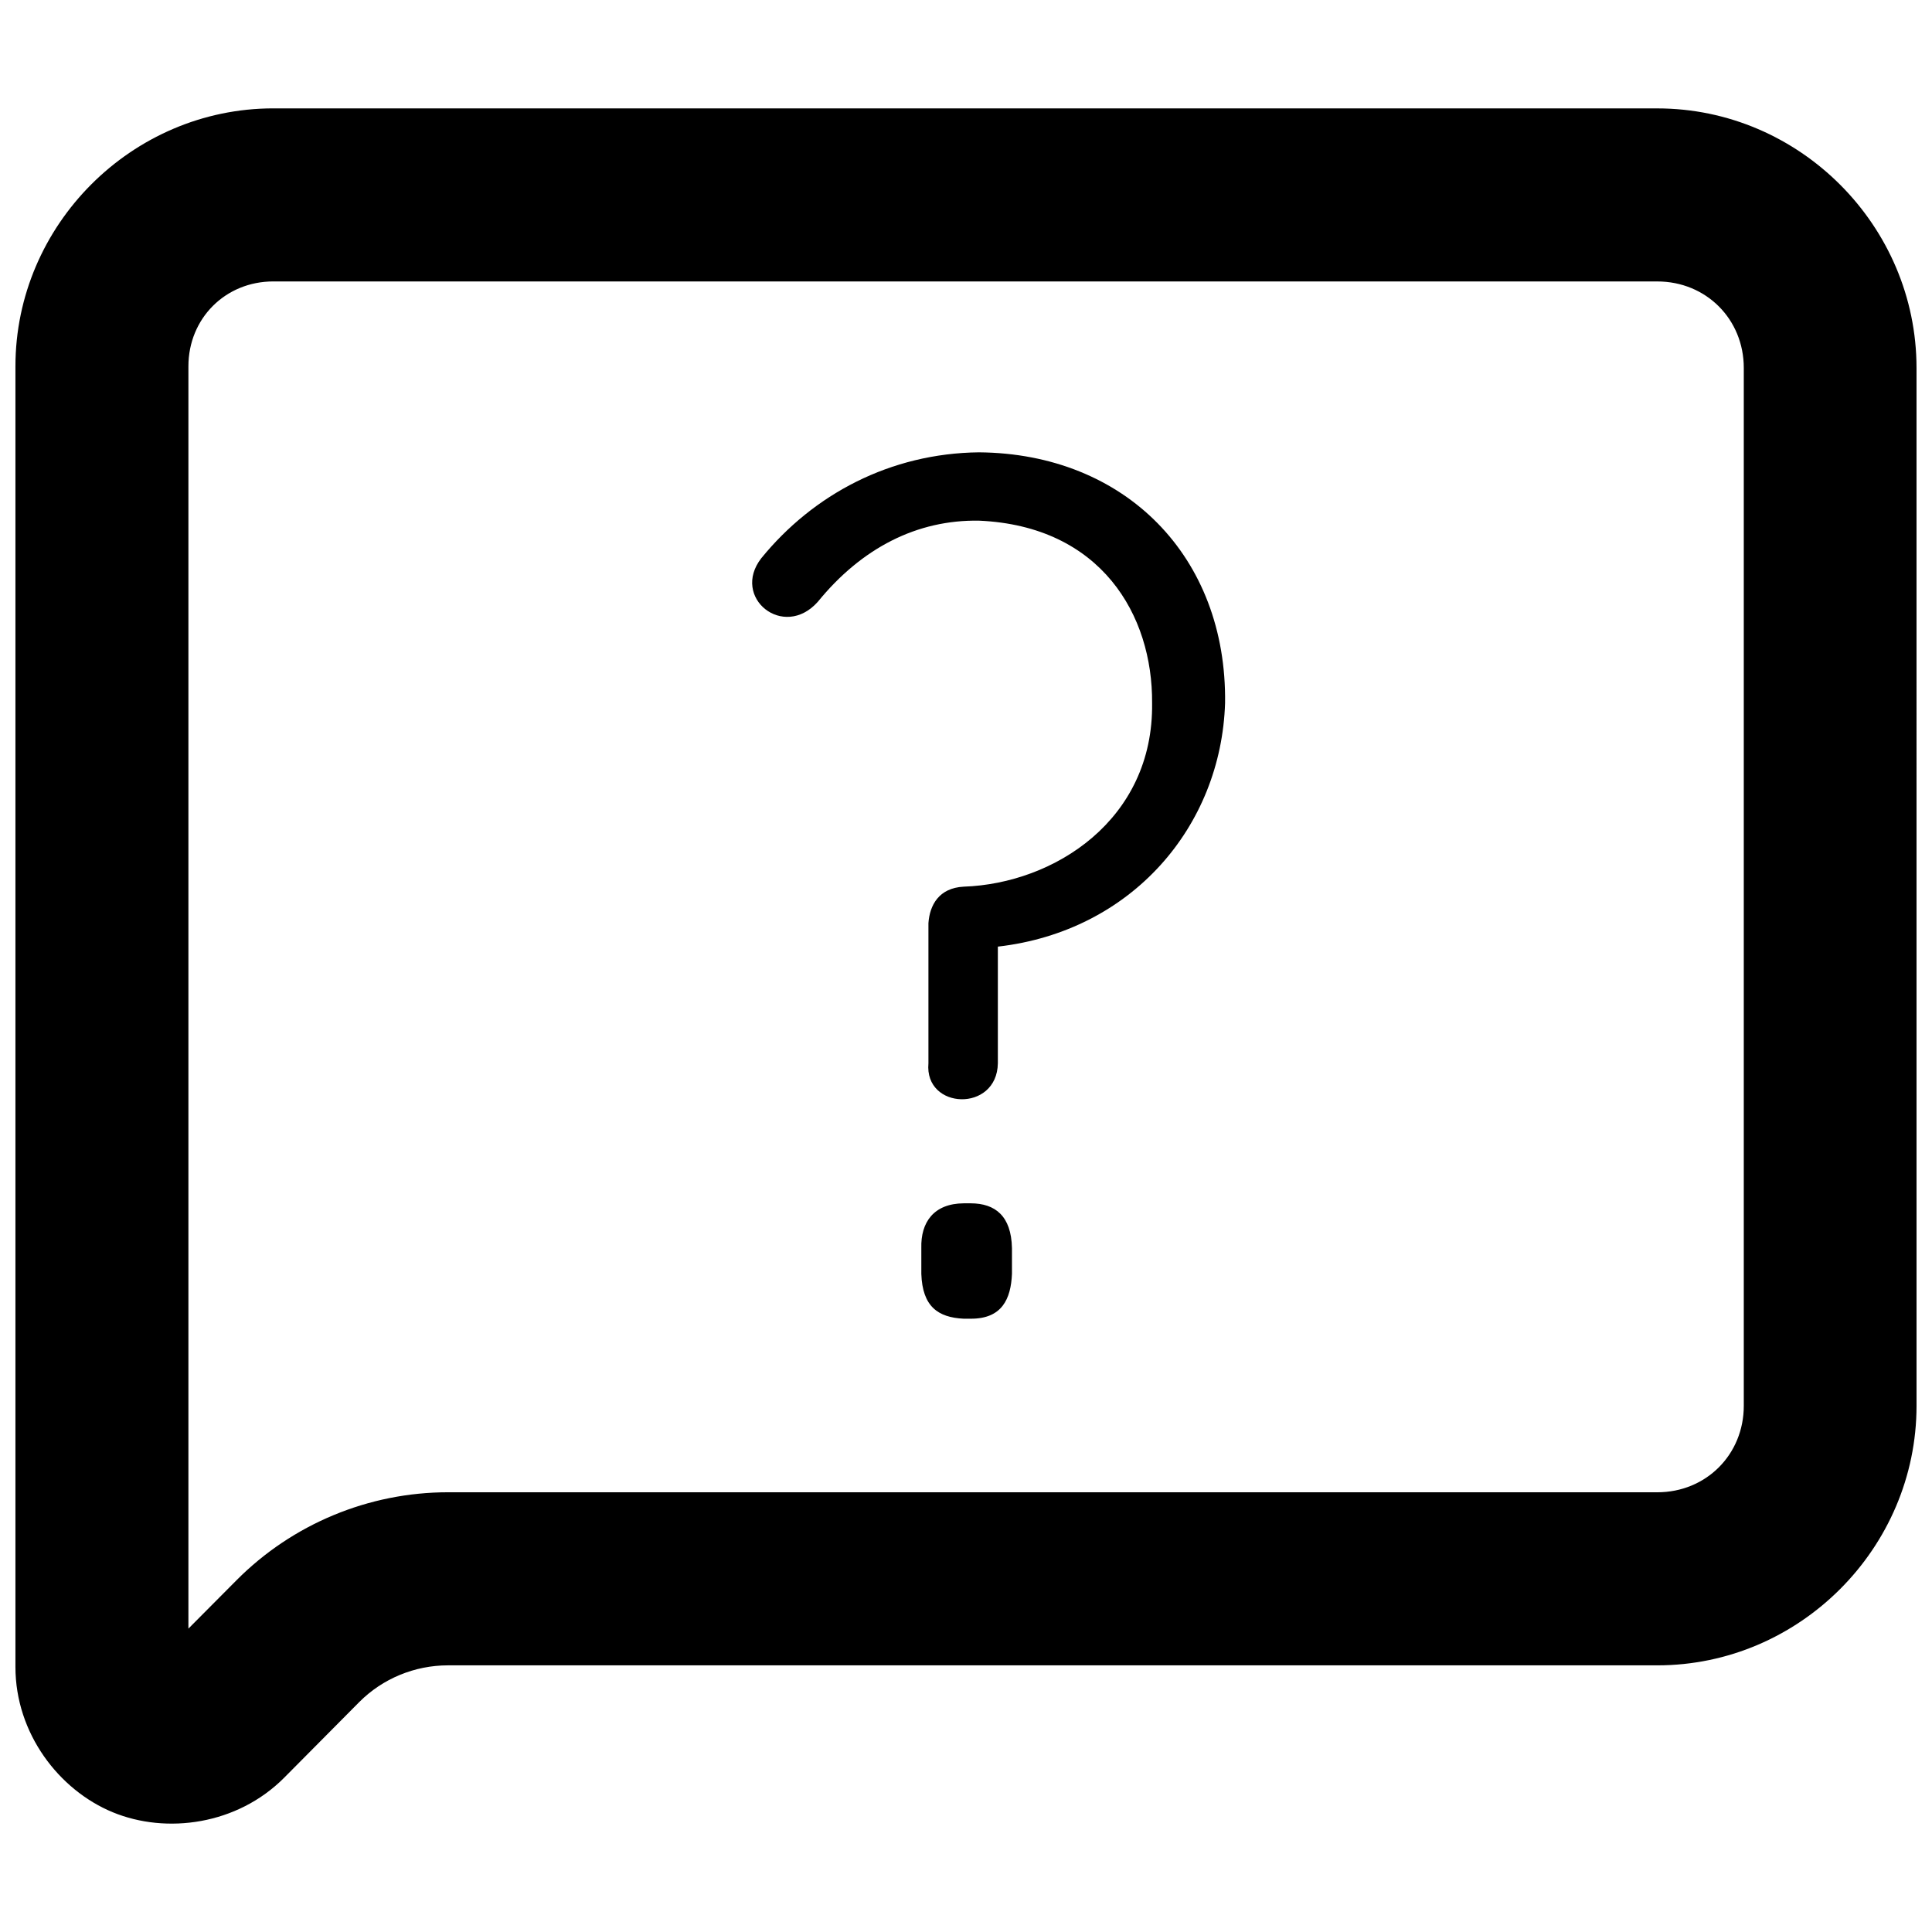 <?xml version="1.0" encoding="UTF-8"?>
<!-- Uploaded to: ICON Repo, www.iconrepo.com, Generator: ICON Repo Mixer Tools -->
<svg width="800px" height="800px" version="1.1" viewBox="144 144 512 512" xmlns="http://www.w3.org/2000/svg">
 <defs>
  <clipPath id="a">
   <path d="m148.09 172h503.81v456h-503.81z"/>
  </clipPath>
 </defs>
 <g clip-path="url(#a)">
  <path d="m216.43 172.72c-37.473 0-68.34 30.891-68.34 68.363v344.68c0 17.609 11.531 32.617 25.785 38.5 14.258 5.883 33.023 3.328 45.441-9.156l19.879-20.035c6.215-6.246 14.715-9.738 23.527-9.738h320.48c37.707 0 68.699-31.082 68.699-68.789l-0.004-275.03c0-37.707-30.992-68.789-68.699-68.789zm0 45.867h366.77c12.93 0 22.922 9.992 22.922 22.922v275.04c0 12.93-9.992 22.922-22.922 22.922l-320.48-0.004c-20.992 0-41.199 8.398-56.008 23.281l-12.781 12.852v-334.52c0-12.695 9.801-22.496 22.496-22.496zm187.02 45.285c-23.52 0.254-43.926 11.137-57.707 28.07-8.062 10.395 5.906 21.734 14.977 11.551 11.645-14.297 26.312-21.789 42.73-21.512 32.395 1.41 46.055 25.059 45.867 48.352 0.414 30.941-25.934 47.809-49.918 48.641-6.574 0.336-9.023 4.894-9.355 9.672v37.137c-1.109 12.348 18.195 13.07 18.398 0v-30.918c35.508-4.07 59.176-31.836 60.215-64.535 0.52-38.77-26.434-66.145-65.207-66.457zm-4.051 199.02c-7.93 0.055-11.43 5.016-11.238 11.863v6.852c0.297 8.602 4.375 11.539 11.238 11.863h1.879c8.27 0.027 10.617-5.25 10.902-11.863v-6.852c-0.184-8.531-4.453-11.836-10.902-11.863z"/>
 </g>
</svg>